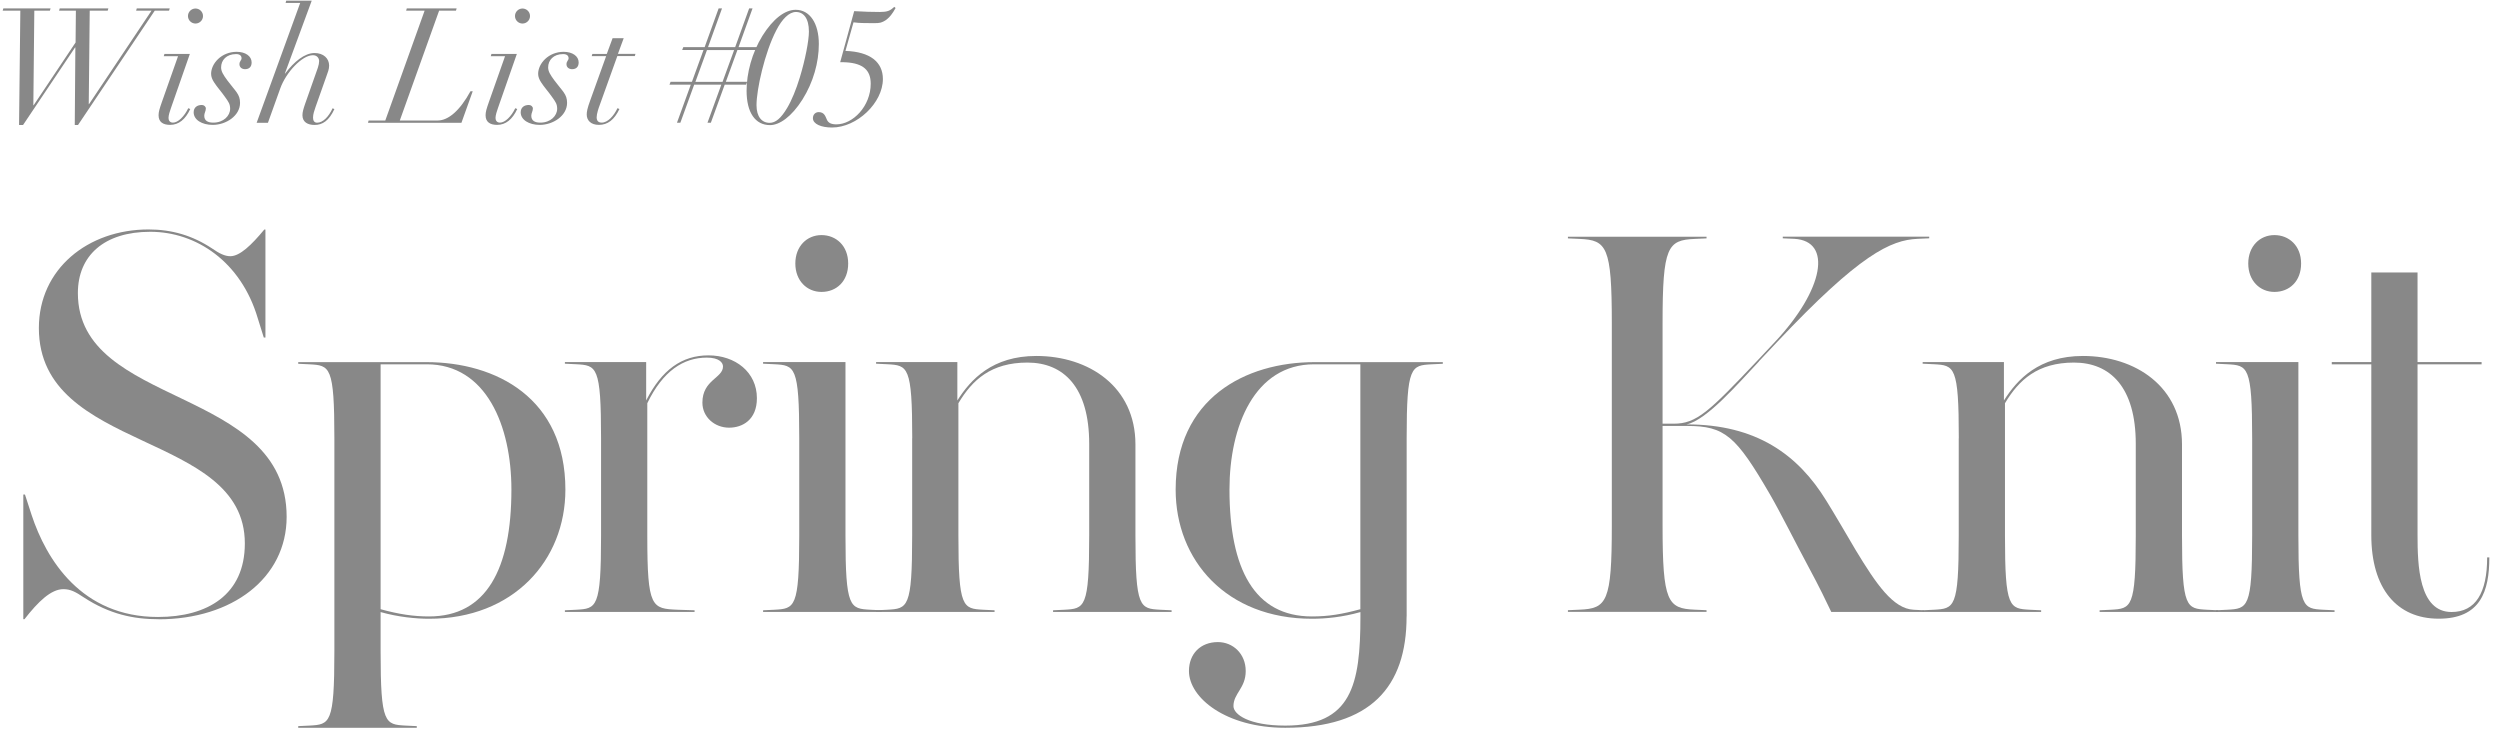 <svg width="172" height="51" viewBox="0 0 172 51" fill="none" xmlns="http://www.w3.org/2000/svg">
<path d="M3.478 0.58L3.432 0.735H2.361L2.294 7.242H2.314L5.2 2.923L5.221 0.735H4.063L4.109 0.58H7.455L7.409 0.735H6.173L6.106 7.164H6.126L10.424 0.735H9.364L9.41 0.58H11.676L11.629 0.735H10.646L5.366 8.602H5.144L5.185 3.265H5.164L1.585 8.602H1.311L1.399 0.735H0.184L0.23 0.58H3.478Z" fill="#888888"/>
<path d="M13.062 3.71L11.758 7.444C11.691 7.63 11.593 7.93 11.593 8.116C11.593 8.292 11.691 8.437 11.903 8.437C12.245 8.437 12.679 8.018 12.953 7.444L13.088 7.501C12.757 8.22 12.291 8.592 11.707 8.592C11.231 8.592 10.91 8.406 10.91 7.93C10.91 7.708 10.967 7.501 11.143 7.004L12.25 3.865H11.267L11.314 3.71H13.072H13.062ZM13.45 1.62C13.175 1.62 12.932 1.398 12.932 1.103C12.932 0.808 13.175 0.586 13.45 0.586C13.724 0.586 13.967 0.808 13.967 1.103C13.967 1.398 13.724 1.62 13.45 1.62Z" fill="#888888"/>
<path d="M16.862 4.76C16.65 4.76 16.474 4.636 16.474 4.419C16.474 4.202 16.619 4.155 16.619 4.01C16.619 3.824 16.484 3.721 16.241 3.721C15.579 3.721 15.212 4.139 15.212 4.636C15.212 4.91 15.357 5.143 15.641 5.531C16.205 6.291 16.515 6.472 16.515 7.077C16.515 7.972 15.543 8.593 14.638 8.593C13.888 8.593 13.324 8.241 13.324 7.729C13.324 7.388 13.567 7.222 13.888 7.222C14.033 7.222 14.162 7.331 14.162 7.465C14.162 7.641 14.053 7.786 14.053 7.962C14.053 8.313 14.307 8.437 14.674 8.437C15.383 8.437 15.833 7.962 15.833 7.486C15.833 7.165 15.734 7.02 15.465 6.648C15.243 6.327 14.933 5.986 14.736 5.676C14.602 5.479 14.524 5.277 14.524 5.081C14.524 4.372 15.233 3.565 16.283 3.565C16.888 3.565 17.312 3.865 17.312 4.295C17.312 4.605 17.136 4.76 16.857 4.76H16.862Z" fill="#888888"/>
<path d="M21.444 0.053L19.598 5.06H19.618C20.224 4.253 20.953 3.648 21.641 3.648C22.261 3.648 22.644 4.025 22.644 4.511C22.644 4.775 22.556 4.966 22.432 5.318L21.713 7.351C21.625 7.604 21.537 7.858 21.537 8.09C21.537 8.266 21.594 8.442 21.822 8.442C22.21 8.442 22.618 8.033 22.882 7.449L23.006 7.506C22.639 8.302 22.189 8.597 21.646 8.597C21.17 8.597 20.808 8.401 20.808 7.925C20.808 7.713 20.875 7.485 20.994 7.139L21.868 4.661C21.925 4.485 21.956 4.33 21.956 4.206C21.956 4.02 21.832 3.798 21.527 3.798C20.777 3.798 19.67 4.992 19.282 6.084L18.434 8.447H17.658L20.653 0.203H19.649L19.691 0.048H21.439L21.444 0.053Z" fill="#888888"/>
<path d="M31.416 0.58L31.37 0.735H30.211L27.506 8.291H30.113C30.821 8.291 31.618 7.65 32.368 6.28H32.523L31.747 8.447H25.318L25.36 8.291H26.508L29.213 0.735H27.941L27.987 0.58H31.411H31.416Z" fill="#888888"/>
<path d="M35.56 3.709L34.256 7.444C34.189 7.63 34.091 7.93 34.091 8.116C34.091 8.292 34.189 8.437 34.401 8.437C34.743 8.437 35.177 8.018 35.451 7.444L35.586 7.501C35.255 8.219 34.789 8.592 34.205 8.592C33.729 8.592 33.408 8.406 33.408 7.93C33.408 7.707 33.465 7.501 33.641 7.004L34.748 3.865H33.765L33.812 3.709H35.57H35.56ZM35.948 1.62C35.673 1.62 35.431 1.398 35.431 1.103C35.431 0.808 35.673 0.586 35.948 0.586C36.222 0.586 36.465 0.808 36.465 1.103C36.465 1.398 36.222 1.62 35.948 1.62Z" fill="#888888"/>
<path d="M39.362 4.76C39.15 4.76 38.974 4.636 38.974 4.419C38.974 4.202 39.119 4.155 39.119 4.01C39.119 3.824 38.984 3.721 38.741 3.721C38.079 3.721 37.712 4.139 37.712 4.636C37.712 4.91 37.857 5.143 38.141 5.531C38.705 6.291 39.015 6.472 39.015 7.077C39.015 7.972 38.043 8.593 37.138 8.593C36.388 8.593 35.824 8.241 35.824 7.729C35.824 7.388 36.067 7.222 36.388 7.222C36.533 7.222 36.662 7.331 36.662 7.465C36.662 7.641 36.553 7.786 36.553 7.962C36.553 8.313 36.807 8.437 37.174 8.437C37.883 8.437 38.333 7.962 38.333 7.486C38.333 7.165 38.234 7.02 37.965 6.648C37.743 6.327 37.433 5.986 37.236 5.676C37.102 5.479 37.024 5.277 37.024 5.081C37.024 4.372 37.733 3.565 38.783 3.565C39.388 3.565 39.812 3.865 39.812 4.295C39.812 4.605 39.636 4.76 39.357 4.76H39.362Z" fill="#888888"/>
<path d="M42.912 2.623L42.514 3.704H43.719L43.677 3.859H42.472L41.246 7.273C41.19 7.417 41.05 7.826 41.05 8.069C41.05 8.292 41.148 8.436 41.402 8.436C41.81 8.436 42.229 7.981 42.483 7.443L42.617 7.5C42.265 8.24 41.81 8.592 41.205 8.592C40.641 8.592 40.367 8.271 40.367 7.883C40.367 7.697 40.398 7.474 40.621 6.869L41.702 3.864H40.709L40.755 3.709H41.748L42.146 2.628H42.922L42.912 2.623Z" fill="#888888"/>
<path d="M49.441 0.58H49.674L48.712 3.244H50.579L51.541 0.58H51.774L50.812 3.244H52.281L52.203 3.44H50.734L49.938 5.628H51.406L51.329 5.824H49.86L48.908 8.442H48.676L49.627 5.824H47.76L46.809 8.442H46.576L47.527 5.824H46.059L46.136 5.628H47.605L48.401 3.44H46.933L47.01 3.244H48.479L49.441 0.58ZM47.843 5.633H49.71L50.507 3.445H48.639L47.843 5.633Z" fill="#888888"/>
<path d="M55.208 6.849C54.458 8.034 53.631 8.608 52.979 8.608C51.96 8.608 51.365 7.744 51.365 6.244C51.365 5.029 51.732 3.637 52.456 2.463C53.186 1.294 54.003 0.674 54.742 0.674C55.725 0.674 56.336 1.615 56.336 3.027C56.336 4.289 55.958 5.654 55.208 6.849ZM54.158 7.423C54.468 6.906 54.779 6.141 55.022 5.344C55.399 4.118 55.653 2.794 55.653 2.174C55.653 1.258 55.286 0.824 54.758 0.824C54.293 0.824 53.806 1.31 53.408 2.086C52.612 3.612 52.048 6.151 52.048 7.237C52.048 8.034 52.415 8.452 52.953 8.452C53.362 8.452 53.739 8.132 54.158 7.423Z" fill="#888888"/>
<path d="M61.617 0.55C61.395 0.958 61.198 1.181 61.063 1.289C60.965 1.377 60.877 1.434 60.789 1.475C60.634 1.543 60.577 1.594 60.127 1.594C59.962 1.594 59.61 1.594 59.341 1.584C59.119 1.574 59 1.574 58.721 1.537L58.167 3.503C59.879 3.56 60.743 4.279 60.743 5.437C60.743 7.071 58.964 8.773 57.241 8.773C56.492 8.773 55.928 8.53 55.928 8.132C55.928 7.878 56.104 7.713 56.326 7.713C56.735 7.713 56.791 8.033 56.9 8.256C56.988 8.432 57.154 8.556 57.541 8.556C58.679 8.556 59.905 7.309 59.905 5.758C59.905 4.832 59.388 4.366 58.234 4.289C58.126 4.279 57.934 4.279 57.805 4.279L58.767 0.767C59.372 0.808 60.091 0.824 60.536 0.824C61.032 0.824 61.245 0.746 61.519 0.472L61.617 0.55Z" fill="#888888"/>
<path d="M10.908 42.603C9.186 42.603 7.536 42.256 5.777 41.108C5.203 40.725 4.857 40.534 4.36 40.534C3.517 40.534 2.638 41.377 1.681 42.603H1.604V34.023H1.717L2.178 35.44C3.176 38.465 5.586 42.448 10.872 42.448C14.28 42.448 16.845 40.917 16.845 37.389C16.845 29.616 2.674 31.183 2.674 22.567C2.674 18.507 6.046 15.786 10.22 15.786C11.829 15.786 13.246 16.205 14.585 17.09C15.082 17.436 15.464 17.627 15.847 17.627C16.499 17.627 17.3 16.862 18.185 15.791H18.262V23.223H18.149L17.73 21.884C16.582 18.015 13.515 15.947 10.339 15.947C7.163 15.947 5.358 17.591 5.358 20.162C5.358 28.09 19.721 26.518 19.721 35.559C19.721 39.774 15.966 42.608 10.913 42.608L10.908 42.603Z" fill="#888888"/>
<path d="M26.186 44.826C26.186 49.807 26.491 49.843 27.908 49.921L28.674 49.957V50.071H20.518V49.957L21.283 49.921C22.7 49.843 23.005 49.807 23.005 44.826V30.159C23.005 25.178 22.7 25.142 21.283 25.064L20.518 25.028V24.914H29.326C34.151 24.914 38.899 27.402 38.899 33.686C38.899 38.547 35.335 42.571 29.517 42.571C28.638 42.571 27.412 42.458 26.186 42.111V44.831V44.826ZM29.367 25.064H26.186V41.914C27.448 42.261 28.446 42.411 29.517 42.411C33.463 42.411 35.185 39.158 35.185 33.681C35.185 29.315 33.463 25.064 29.362 25.064H29.367Z" fill="#888888"/>
<path d="M48.63 24.604C47.022 24.604 45.604 25.524 44.534 27.743V36.856C44.534 41.837 44.839 41.873 46.639 41.951L47.787 41.987V42.101H38.865V41.987L39.631 41.951C41.048 41.873 41.353 41.837 41.353 36.856V30.153C41.353 25.173 41.048 25.137 39.631 25.059L38.865 25.023V24.909H44.456V27.552C45.527 25.447 46.908 24.449 48.744 24.449C50.58 24.449 52.075 25.597 52.075 27.397C52.075 28.891 51.076 29.424 50.161 29.424C49.168 29.424 48.325 28.695 48.325 27.702C48.325 26.13 49.742 26.016 49.742 25.214C49.742 24.945 49.473 24.604 48.63 24.604Z" fill="#888888"/>
<path d="M58.169 36.857C58.169 41.837 58.474 41.873 59.891 41.951L60.656 41.987V42.101H52.5V41.987L53.266 41.951C54.683 41.873 54.988 41.837 54.988 36.857V30.154C54.988 25.173 54.683 25.137 53.266 25.059L52.5 25.023V24.909H58.169V36.857ZM56.519 20.084C55.52 20.084 54.719 19.318 54.719 18.129C54.719 16.939 55.52 16.174 56.519 16.174C57.517 16.174 58.355 16.903 58.355 18.129C58.355 19.355 57.548 20.084 56.519 20.084Z" fill="#888888"/>
<path d="M62.762 30.154C62.762 25.173 62.457 25.137 61.04 25.059L60.275 25.023V24.909H65.866V27.552C66.786 26.099 68.281 24.49 71.301 24.49C74.901 24.49 78.118 26.595 78.118 30.578V36.856C78.118 41.837 78.423 41.873 79.84 41.951L80.606 41.987V42.101H72.45V41.987L73.215 41.951C74.632 41.873 74.937 41.837 74.937 36.856V30.536C74.937 26.631 73.174 24.945 70.686 24.945C68.198 24.945 66.895 26.13 65.938 27.743V36.856C65.938 41.837 66.243 41.873 67.66 41.951L68.426 41.987V42.101H60.27V41.987L61.035 41.951C62.452 41.873 62.757 41.837 62.757 36.856V30.154H62.762Z" fill="#888888"/>
<path d="M96.773 42.411C96.773 47.273 94.285 50.071 88.425 50.071C84.329 50.071 81.8 48.002 81.8 46.166C81.8 44.976 82.602 44.175 83.791 44.175C84.826 44.175 85.705 44.976 85.705 46.166C85.705 47.355 84.862 47.697 84.862 48.581C84.862 49.155 85.933 49.921 88.425 49.921C92.982 49.921 93.597 47.123 93.597 42.416V42.111C92.372 42.458 91.224 42.571 90.267 42.571C84.371 42.571 80.885 38.547 80.885 33.686C80.885 27.407 85.674 24.914 90.458 24.914H99.266V25.028L98.501 25.064C97.083 25.142 96.778 25.178 96.778 30.159V42.416L96.773 42.411ZM90.262 42.411C91.41 42.411 92.33 42.256 93.592 41.914V25.064H90.412C86.315 25.064 84.588 29.315 84.588 33.681C84.588 39.158 86.31 42.411 90.256 42.411H90.262Z" fill="#888888"/>
<path d="M121.015 24.868C119.676 26.285 117.415 28.928 116.034 29.197C120.824 29.197 123.694 31.265 125.649 34.446C126.109 35.175 127.294 37.203 127.677 37.855C129.094 40.192 130.242 41.878 131.659 41.951L132.347 41.987V42.101H125.991C125.644 41.372 125.189 40.415 124.382 38.92C123.617 37.503 122.468 35.207 121.775 34.017C119.438 29.993 118.672 29.305 116.071 29.305H114.385V36.163C114.385 41.408 114.731 41.868 116.603 41.946L117.41 41.982V42.096H107.873V41.982L108.675 41.946C110.552 41.868 110.893 41.408 110.893 36.163V22.22C110.893 16.975 110.547 16.515 108.675 16.437L107.873 16.401V16.287H117.41V16.401L116.603 16.437C114.726 16.515 114.385 16.975 114.385 22.22V29.15H115.15C116.722 29.15 117.565 28.343 120.896 24.821L122.122 23.518C125.494 19.918 126.068 16.587 123.461 16.432L122.655 16.396V16.282H132.73V16.396L131.928 16.432C130.092 16.51 127.946 17.503 122.277 23.518L121.015 24.857V24.868Z" fill="#888888"/>
<path d="M134.766 30.154C134.766 25.173 134.461 25.137 133.044 25.059L132.279 25.023V24.909H137.87V27.552C138.79 26.099 140.285 24.49 143.305 24.49C146.905 24.49 150.122 26.595 150.122 30.578V36.856C150.122 41.837 150.427 41.873 151.844 41.951L152.61 41.987V42.101H144.453V41.987L145.219 41.951C146.636 41.873 146.941 41.837 146.941 36.856V30.536C146.941 26.631 145.178 24.945 142.69 24.945C140.202 24.945 138.899 26.13 137.942 27.743V36.856C137.942 41.837 138.247 41.873 139.664 41.951L140.43 41.987V42.101H132.273V41.987L133.039 41.951C134.456 41.873 134.761 41.837 134.761 36.856V30.154H134.766Z" fill="#888888"/>
<path d="M158.129 36.857C158.129 41.837 158.435 41.874 159.852 41.951L160.617 41.987V42.101H152.461V41.987L153.226 41.951C154.644 41.874 154.949 41.837 154.949 36.857V30.154C154.949 25.173 154.644 25.137 153.226 25.06L152.461 25.023V24.91H158.129V36.857ZM156.48 20.084C155.481 20.084 154.68 19.319 154.68 18.129C154.68 16.939 155.481 16.174 156.48 16.174C157.478 16.174 158.316 16.903 158.316 18.129C158.316 19.355 157.509 20.084 156.48 20.084Z" fill="#888888"/>
<path d="M171.266 38.351C171.266 40.689 170.656 42.566 167.78 42.566C164.905 42.566 163.146 40.498 163.146 36.82V25.064H160.426V24.909H163.146V18.744H166.327V24.909H170.734V25.064H166.327V36.82C166.327 38.853 166.405 42.106 168.665 42.106C170.309 42.106 171.116 40.803 171.116 38.351H171.271H171.266Z" fill="#888888"/>
</svg>
